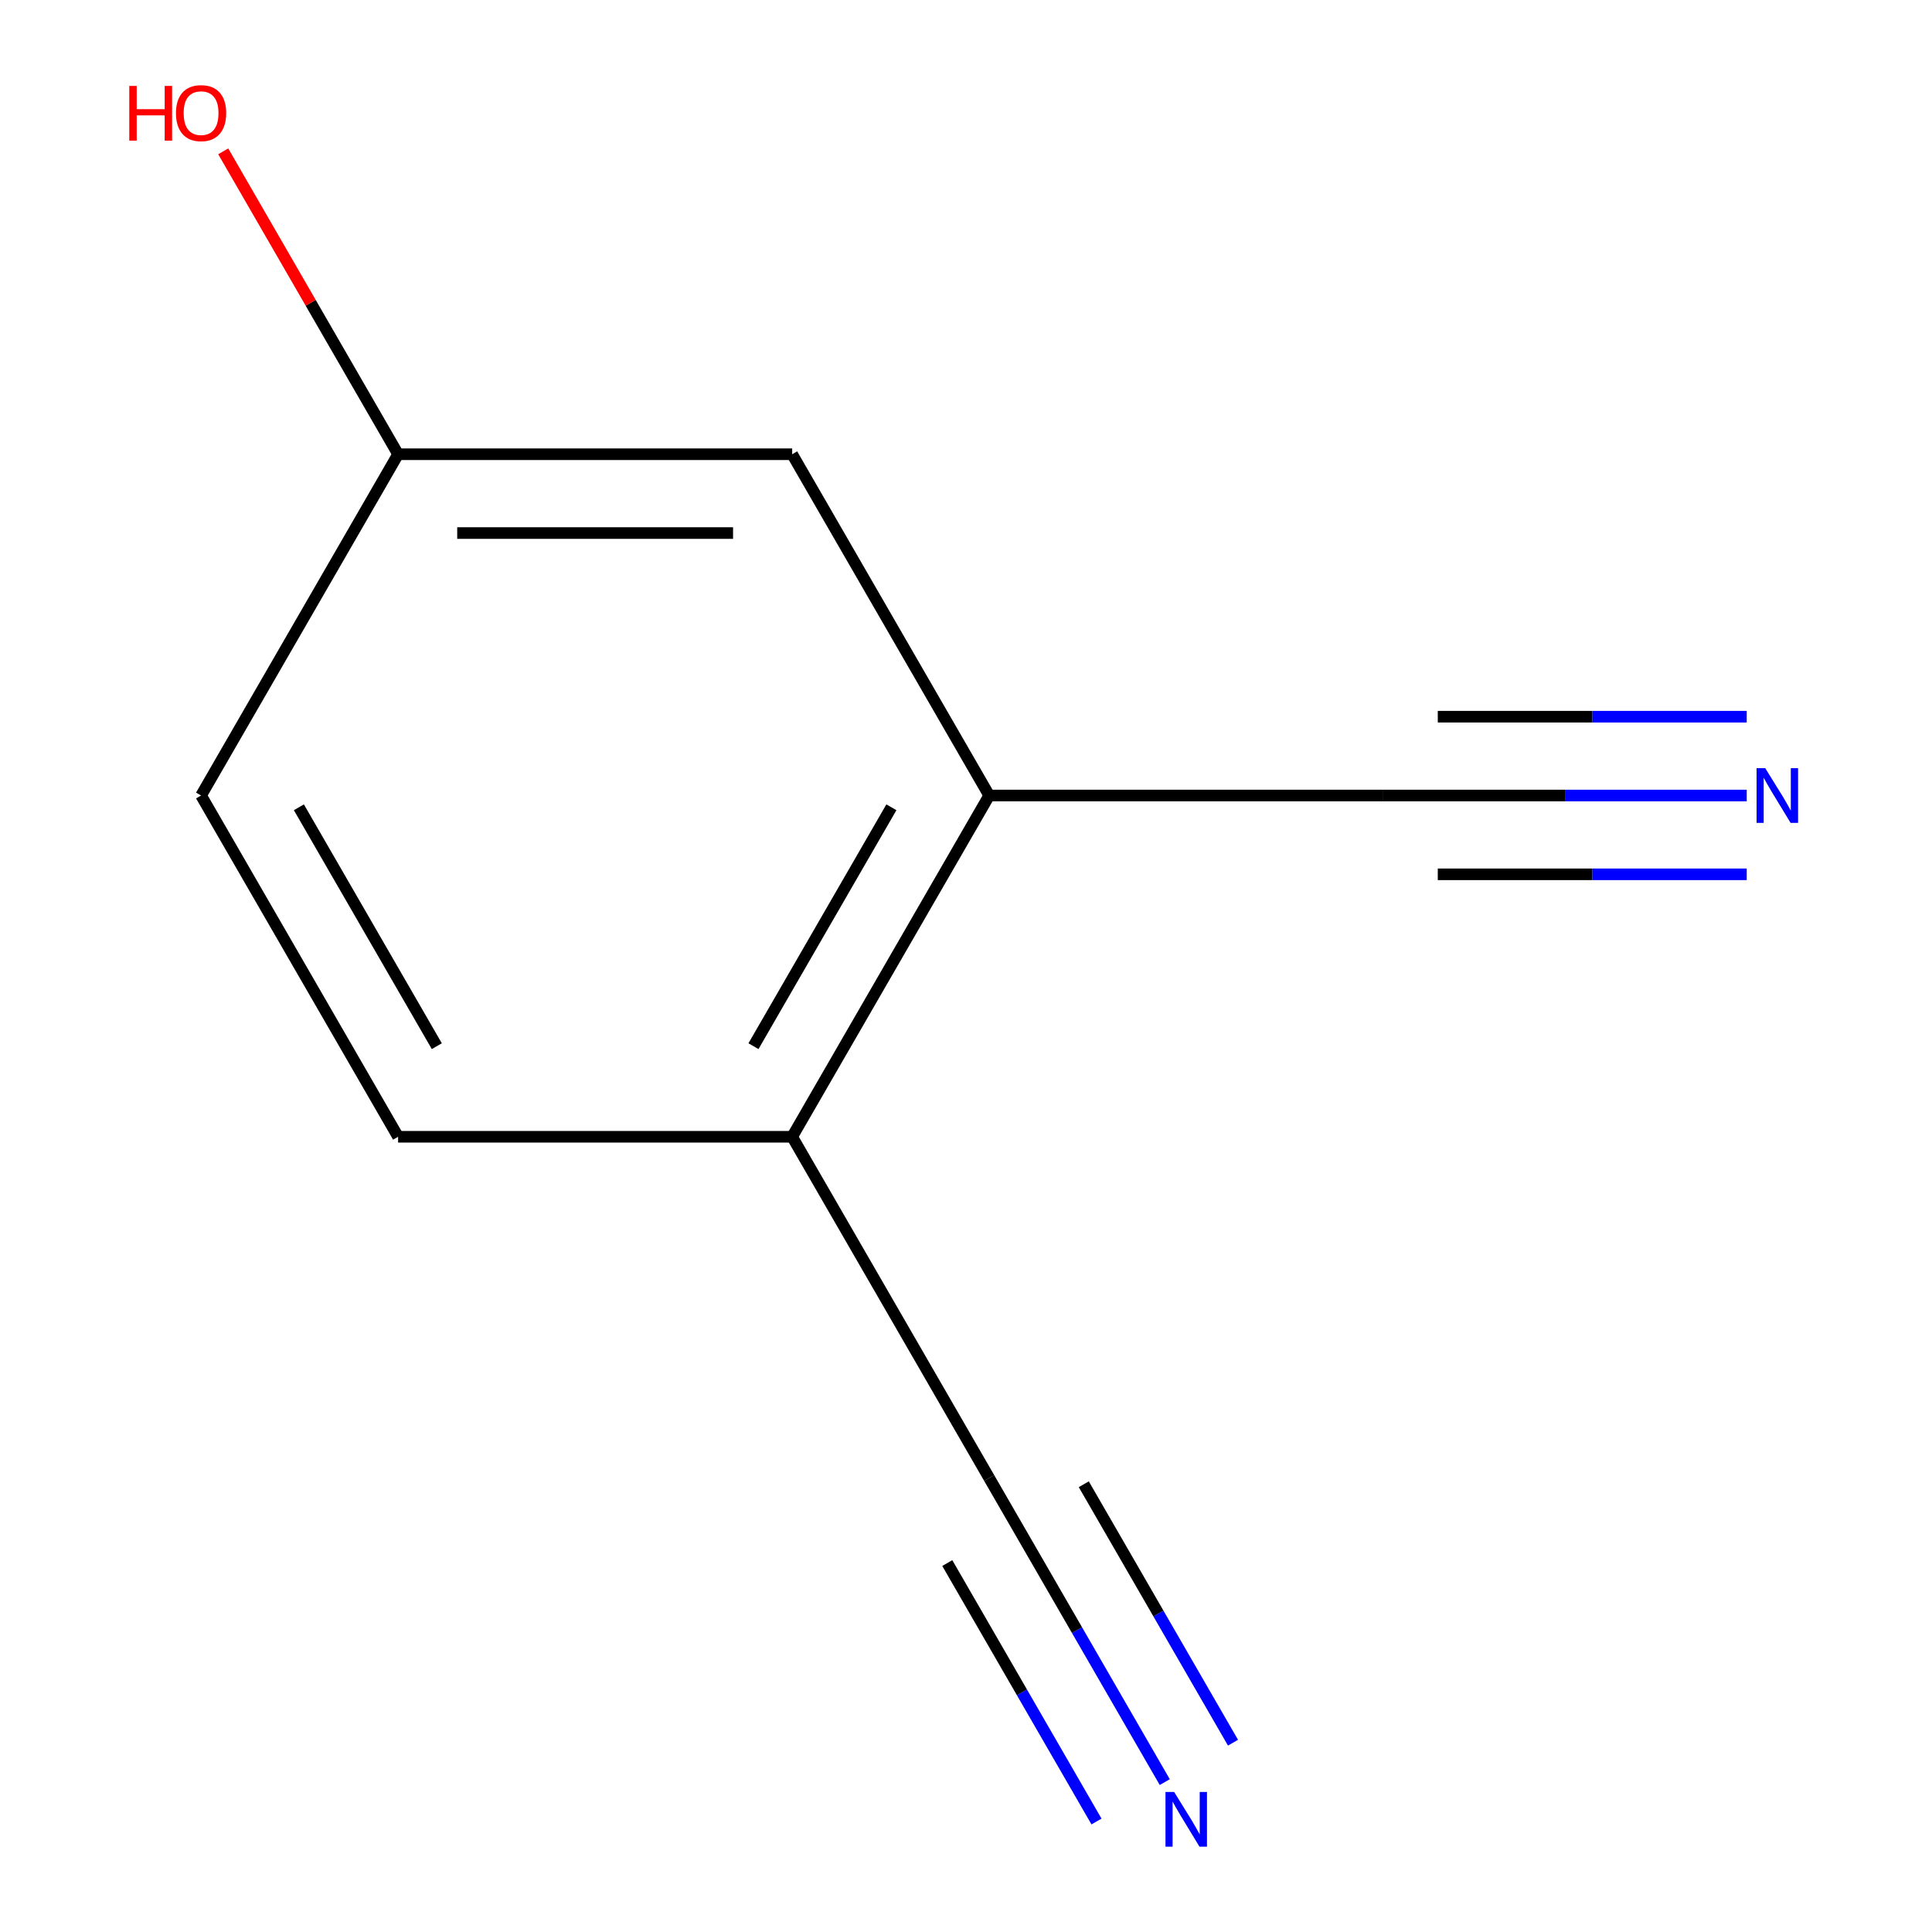 <?xml version='1.0' encoding='iso-8859-1'?>
<svg version='1.1' baseProfile='full'
              xmlns='http://www.w3.org/2000/svg'
                      xmlns:rdkit='http://www.rdkit.org/xml'
                      xmlns:xlink='http://www.w3.org/1999/xlink'
                  xml:space='preserve'
width='1000px' height='1000px' viewBox='0 0 1000 1000'>
<!-- END OF HEADER -->
<rect style='opacity:1.0;fill:#FFFFFF;stroke:none' width='1000' height='1000' x='0' y='0'> </rect>
<path class='bond-0' d='M 904.103,411.753 L 810.039,411.753' style='fill:none;fill-rule:evenodd;stroke:#0000FF;stroke-width:6px;stroke-linecap:butt;stroke-linejoin:miter;stroke-opacity:1' />
<path class='bond-0' d='M 810.039,411.753 L 715.975,411.753' style='fill:none;fill-rule:evenodd;stroke:#000000;stroke-width:6px;stroke-linecap:butt;stroke-linejoin:miter;stroke-opacity:1' />
<path class='bond-0' d='M 904.103,370.959 L 824.148,370.959' style='fill:none;fill-rule:evenodd;stroke:#0000FF;stroke-width:6px;stroke-linecap:butt;stroke-linejoin:miter;stroke-opacity:1' />
<path class='bond-0' d='M 824.148,370.959 L 744.194,370.959' style='fill:none;fill-rule:evenodd;stroke:#000000;stroke-width:6px;stroke-linecap:butt;stroke-linejoin:miter;stroke-opacity:1' />
<path class='bond-0' d='M 904.103,452.546 L 824.148,452.546' style='fill:none;fill-rule:evenodd;stroke:#0000FF;stroke-width:6px;stroke-linecap:butt;stroke-linejoin:miter;stroke-opacity:1' />
<path class='bond-0' d='M 824.148,452.546 L 744.194,452.546' style='fill:none;fill-rule:evenodd;stroke:#000000;stroke-width:6px;stroke-linecap:butt;stroke-linejoin:miter;stroke-opacity:1' />
<path class='bond-1' d='M 602.873,922.414 L 557.441,843.723' style='fill:none;fill-rule:evenodd;stroke:#0000FF;stroke-width:6px;stroke-linecap:butt;stroke-linejoin:miter;stroke-opacity:1' />
<path class='bond-1' d='M 557.441,843.723 L 512.009,765.033' style='fill:none;fill-rule:evenodd;stroke:#000000;stroke-width:6px;stroke-linecap:butt;stroke-linejoin:miter;stroke-opacity:1' />
<path class='bond-1' d='M 638.201,902.017 L 599.584,835.13' style='fill:none;fill-rule:evenodd;stroke:#0000FF;stroke-width:6px;stroke-linecap:butt;stroke-linejoin:miter;stroke-opacity:1' />
<path class='bond-1' d='M 599.584,835.13 L 560.966,768.243' style='fill:none;fill-rule:evenodd;stroke:#000000;stroke-width:6px;stroke-linecap:butt;stroke-linejoin:miter;stroke-opacity:1' />
<path class='bond-1' d='M 567.545,942.81 L 528.928,875.924' style='fill:none;fill-rule:evenodd;stroke:#0000FF;stroke-width:6px;stroke-linecap:butt;stroke-linejoin:miter;stroke-opacity:1' />
<path class='bond-1' d='M 528.928,875.924 L 490.31,809.037' style='fill:none;fill-rule:evenodd;stroke:#000000;stroke-width:6px;stroke-linecap:butt;stroke-linejoin:miter;stroke-opacity:1' />
<path class='bond-2' d='M 715.975,411.753 L 512.009,411.753' style='fill:none;fill-rule:evenodd;stroke:#000000;stroke-width:6px;stroke-linecap:butt;stroke-linejoin:miter;stroke-opacity:1' />
<path class='bond-3' d='M 512.009,411.753 L 410.026,588.393' style='fill:none;fill-rule:evenodd;stroke:#000000;stroke-width:6px;stroke-linecap:butt;stroke-linejoin:miter;stroke-opacity:1' />
<path class='bond-3' d='M 461.383,417.852 L 389.995,541.5' style='fill:none;fill-rule:evenodd;stroke:#000000;stroke-width:6px;stroke-linecap:butt;stroke-linejoin:miter;stroke-opacity:1' />
<path class='bond-4' d='M 512.009,411.753 L 410.026,235.113' style='fill:none;fill-rule:evenodd;stroke:#000000;stroke-width:6px;stroke-linecap:butt;stroke-linejoin:miter;stroke-opacity:1' />
<path class='bond-5' d='M 512.009,765.033 L 410.026,588.393' style='fill:none;fill-rule:evenodd;stroke:#000000;stroke-width:6px;stroke-linecap:butt;stroke-linejoin:miter;stroke-opacity:1' />
<path class='bond-6' d='M 410.026,588.393 L 206.059,588.393' style='fill:none;fill-rule:evenodd;stroke:#000000;stroke-width:6px;stroke-linecap:butt;stroke-linejoin:miter;stroke-opacity:1' />
<path class='bond-7' d='M 410.026,235.113 L 206.059,235.113' style='fill:none;fill-rule:evenodd;stroke:#000000;stroke-width:6px;stroke-linecap:butt;stroke-linejoin:miter;stroke-opacity:1' />
<path class='bond-7' d='M 379.431,275.906 L 236.654,275.906' style='fill:none;fill-rule:evenodd;stroke:#000000;stroke-width:6px;stroke-linecap:butt;stroke-linejoin:miter;stroke-opacity:1' />
<path class='bond-8' d='M 206.059,588.393 L 104.076,411.753' style='fill:none;fill-rule:evenodd;stroke:#000000;stroke-width:6px;stroke-linecap:butt;stroke-linejoin:miter;stroke-opacity:1' />
<path class='bond-8' d='M 226.09,541.5 L 154.701,417.852' style='fill:none;fill-rule:evenodd;stroke:#000000;stroke-width:6px;stroke-linecap:butt;stroke-linejoin:miter;stroke-opacity:1' />
<path class='bond-9' d='M 206.059,235.113 L 104.076,411.753' style='fill:none;fill-rule:evenodd;stroke:#000000;stroke-width:6px;stroke-linecap:butt;stroke-linejoin:miter;stroke-opacity:1' />
<path class='bond-10' d='M 206.059,235.113 L 160.8,156.722' style='fill:none;fill-rule:evenodd;stroke:#000000;stroke-width:6px;stroke-linecap:butt;stroke-linejoin:miter;stroke-opacity:1' />
<path class='bond-10' d='M 160.8,156.722 L 115.542,78.332' style='fill:none;fill-rule:evenodd;stroke:#FF0000;stroke-width:6px;stroke-linecap:butt;stroke-linejoin:miter;stroke-opacity:1' />
<path  class='atom-0' d='M 913.682 397.593
L 922.962 412.593
Q 923.882 414.073, 925.362 416.753
Q 926.842 419.433, 926.922 419.593
L 926.922 397.593
L 930.682 397.593
L 930.682 425.913
L 926.802 425.913
L 916.842 409.513
Q 915.682 407.593, 914.442 405.393
Q 913.242 403.193, 912.882 402.513
L 912.882 425.913
L 909.202 425.913
L 909.202 397.593
L 913.682 397.593
' fill='#0000FF'/>
<path  class='atom-1' d='M 607.732 927.513
L 617.012 942.513
Q 617.932 943.993, 619.412 946.673
Q 620.892 949.353, 620.972 949.513
L 620.972 927.513
L 624.732 927.513
L 624.732 955.833
L 620.852 955.833
L 610.892 939.433
Q 609.732 937.513, 608.492 935.313
Q 607.292 933.113, 606.932 932.433
L 606.932 955.833
L 603.252 955.833
L 603.252 927.513
L 607.732 927.513
' fill='#0000FF'/>
<path  class='atom-10' d='M 66.916 44.472
L 70.756 44.472
L 70.756 56.512
L 85.236 56.512
L 85.236 44.472
L 89.076 44.472
L 89.076 72.792
L 85.236 72.792
L 85.236 59.712
L 70.756 59.712
L 70.756 72.792
L 66.916 72.792
L 66.916 44.472
' fill='#FF0000'/>
<path  class='atom-10' d='M 91.076 58.552
Q 91.076 51.752, 94.436 47.952
Q 97.796 44.152, 104.076 44.152
Q 110.356 44.152, 113.716 47.952
Q 117.076 51.752, 117.076 58.552
Q 117.076 65.432, 113.676 69.352
Q 110.276 73.232, 104.076 73.232
Q 97.836 73.232, 94.436 69.352
Q 91.076 65.472, 91.076 58.552
M 104.076 70.032
Q 108.396 70.032, 110.716 67.152
Q 113.076 64.232, 113.076 58.552
Q 113.076 52.992, 110.716 50.192
Q 108.396 47.352, 104.076 47.352
Q 99.756 47.352, 97.396 50.152
Q 95.076 52.952, 95.076 58.552
Q 95.076 64.272, 97.396 67.152
Q 99.756 70.032, 104.076 70.032
' fill='#FF0000'/>
</svg>
